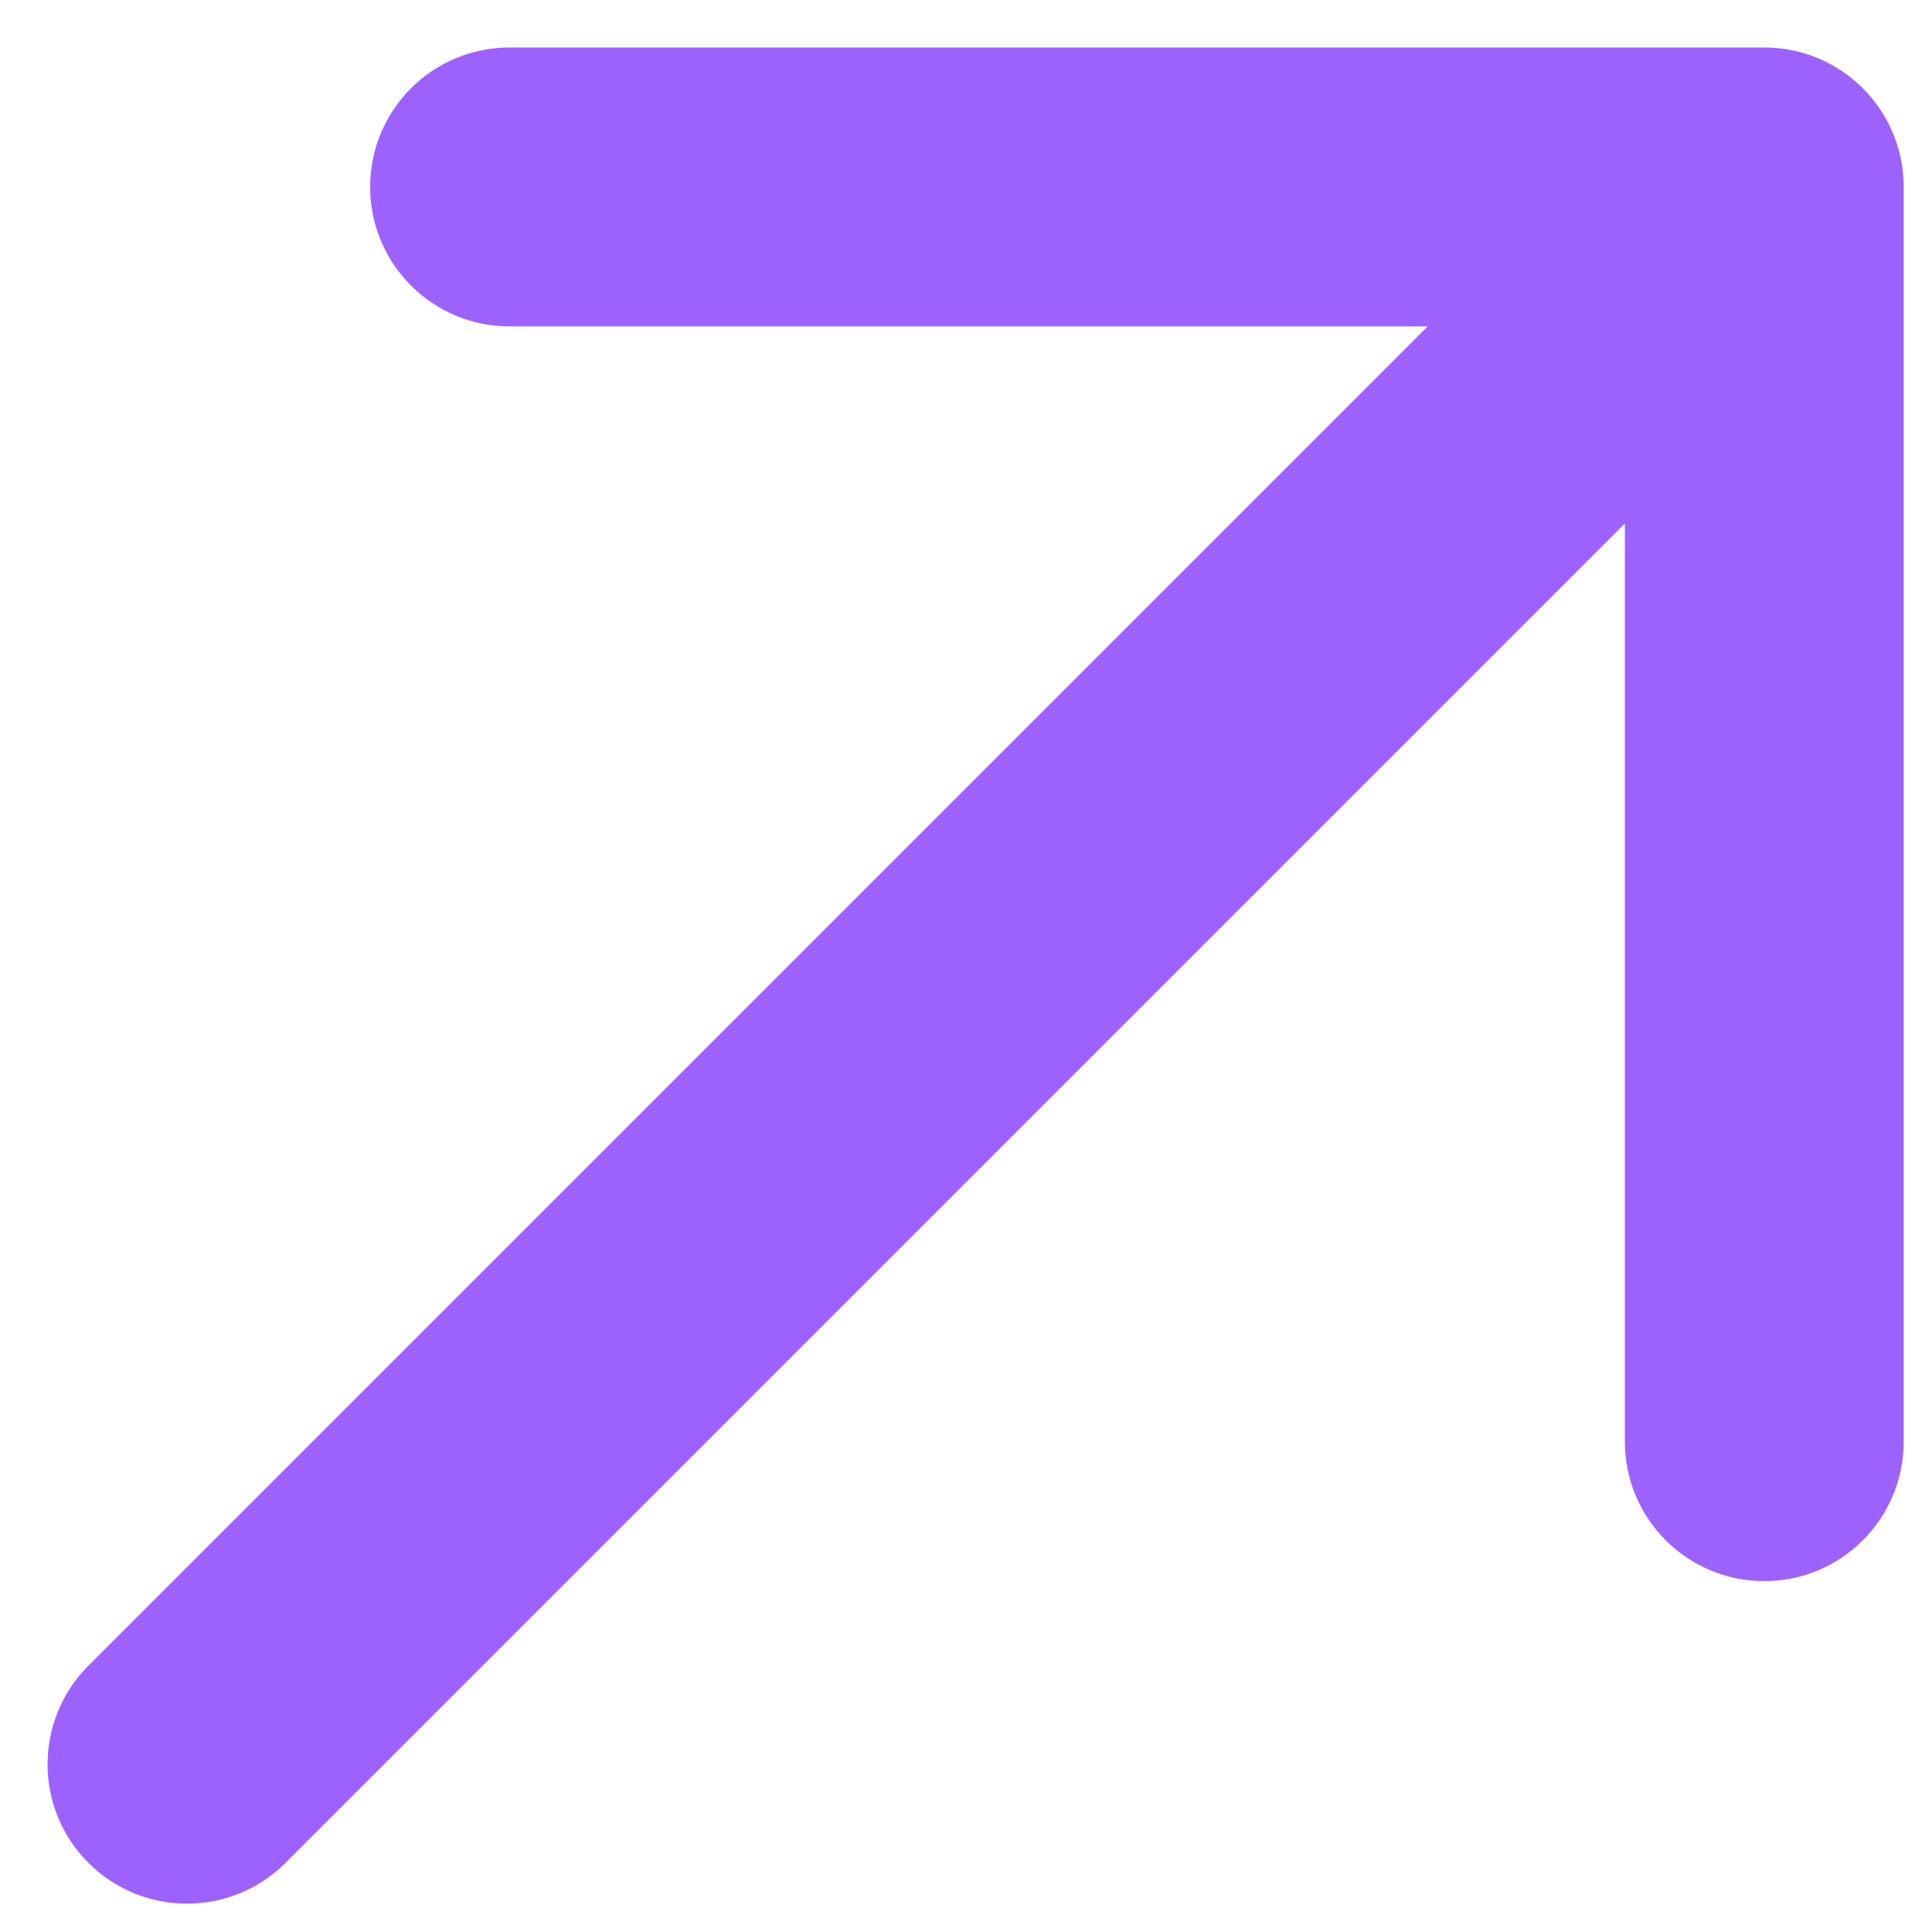 <?xml version="1.0" encoding="UTF-8"?> <svg xmlns="http://www.w3.org/2000/svg" width="31" height="31" viewBox="0 0 31 31" fill="none"><path d="M1.418 26.727C0.545 27.6 0.545 29.017 1.418 29.89C2.292 30.764 3.708 30.764 4.582 29.89L1.418 26.727ZM30.546 2.999C30.546 1.764 29.545 0.762 28.309 0.762H8.176C6.94 0.762 5.939 1.764 5.939 2.999C5.939 4.235 6.94 5.237 8.176 5.237L26.072 5.237L26.072 23.133C26.072 24.368 27.074 25.37 28.309 25.37C29.545 25.37 30.546 24.368 30.546 23.133V2.999ZM4.582 29.89L29.891 4.581L26.727 1.418L1.418 26.727L4.582 29.89Z" fill="#9D62FE"></path></svg> 
